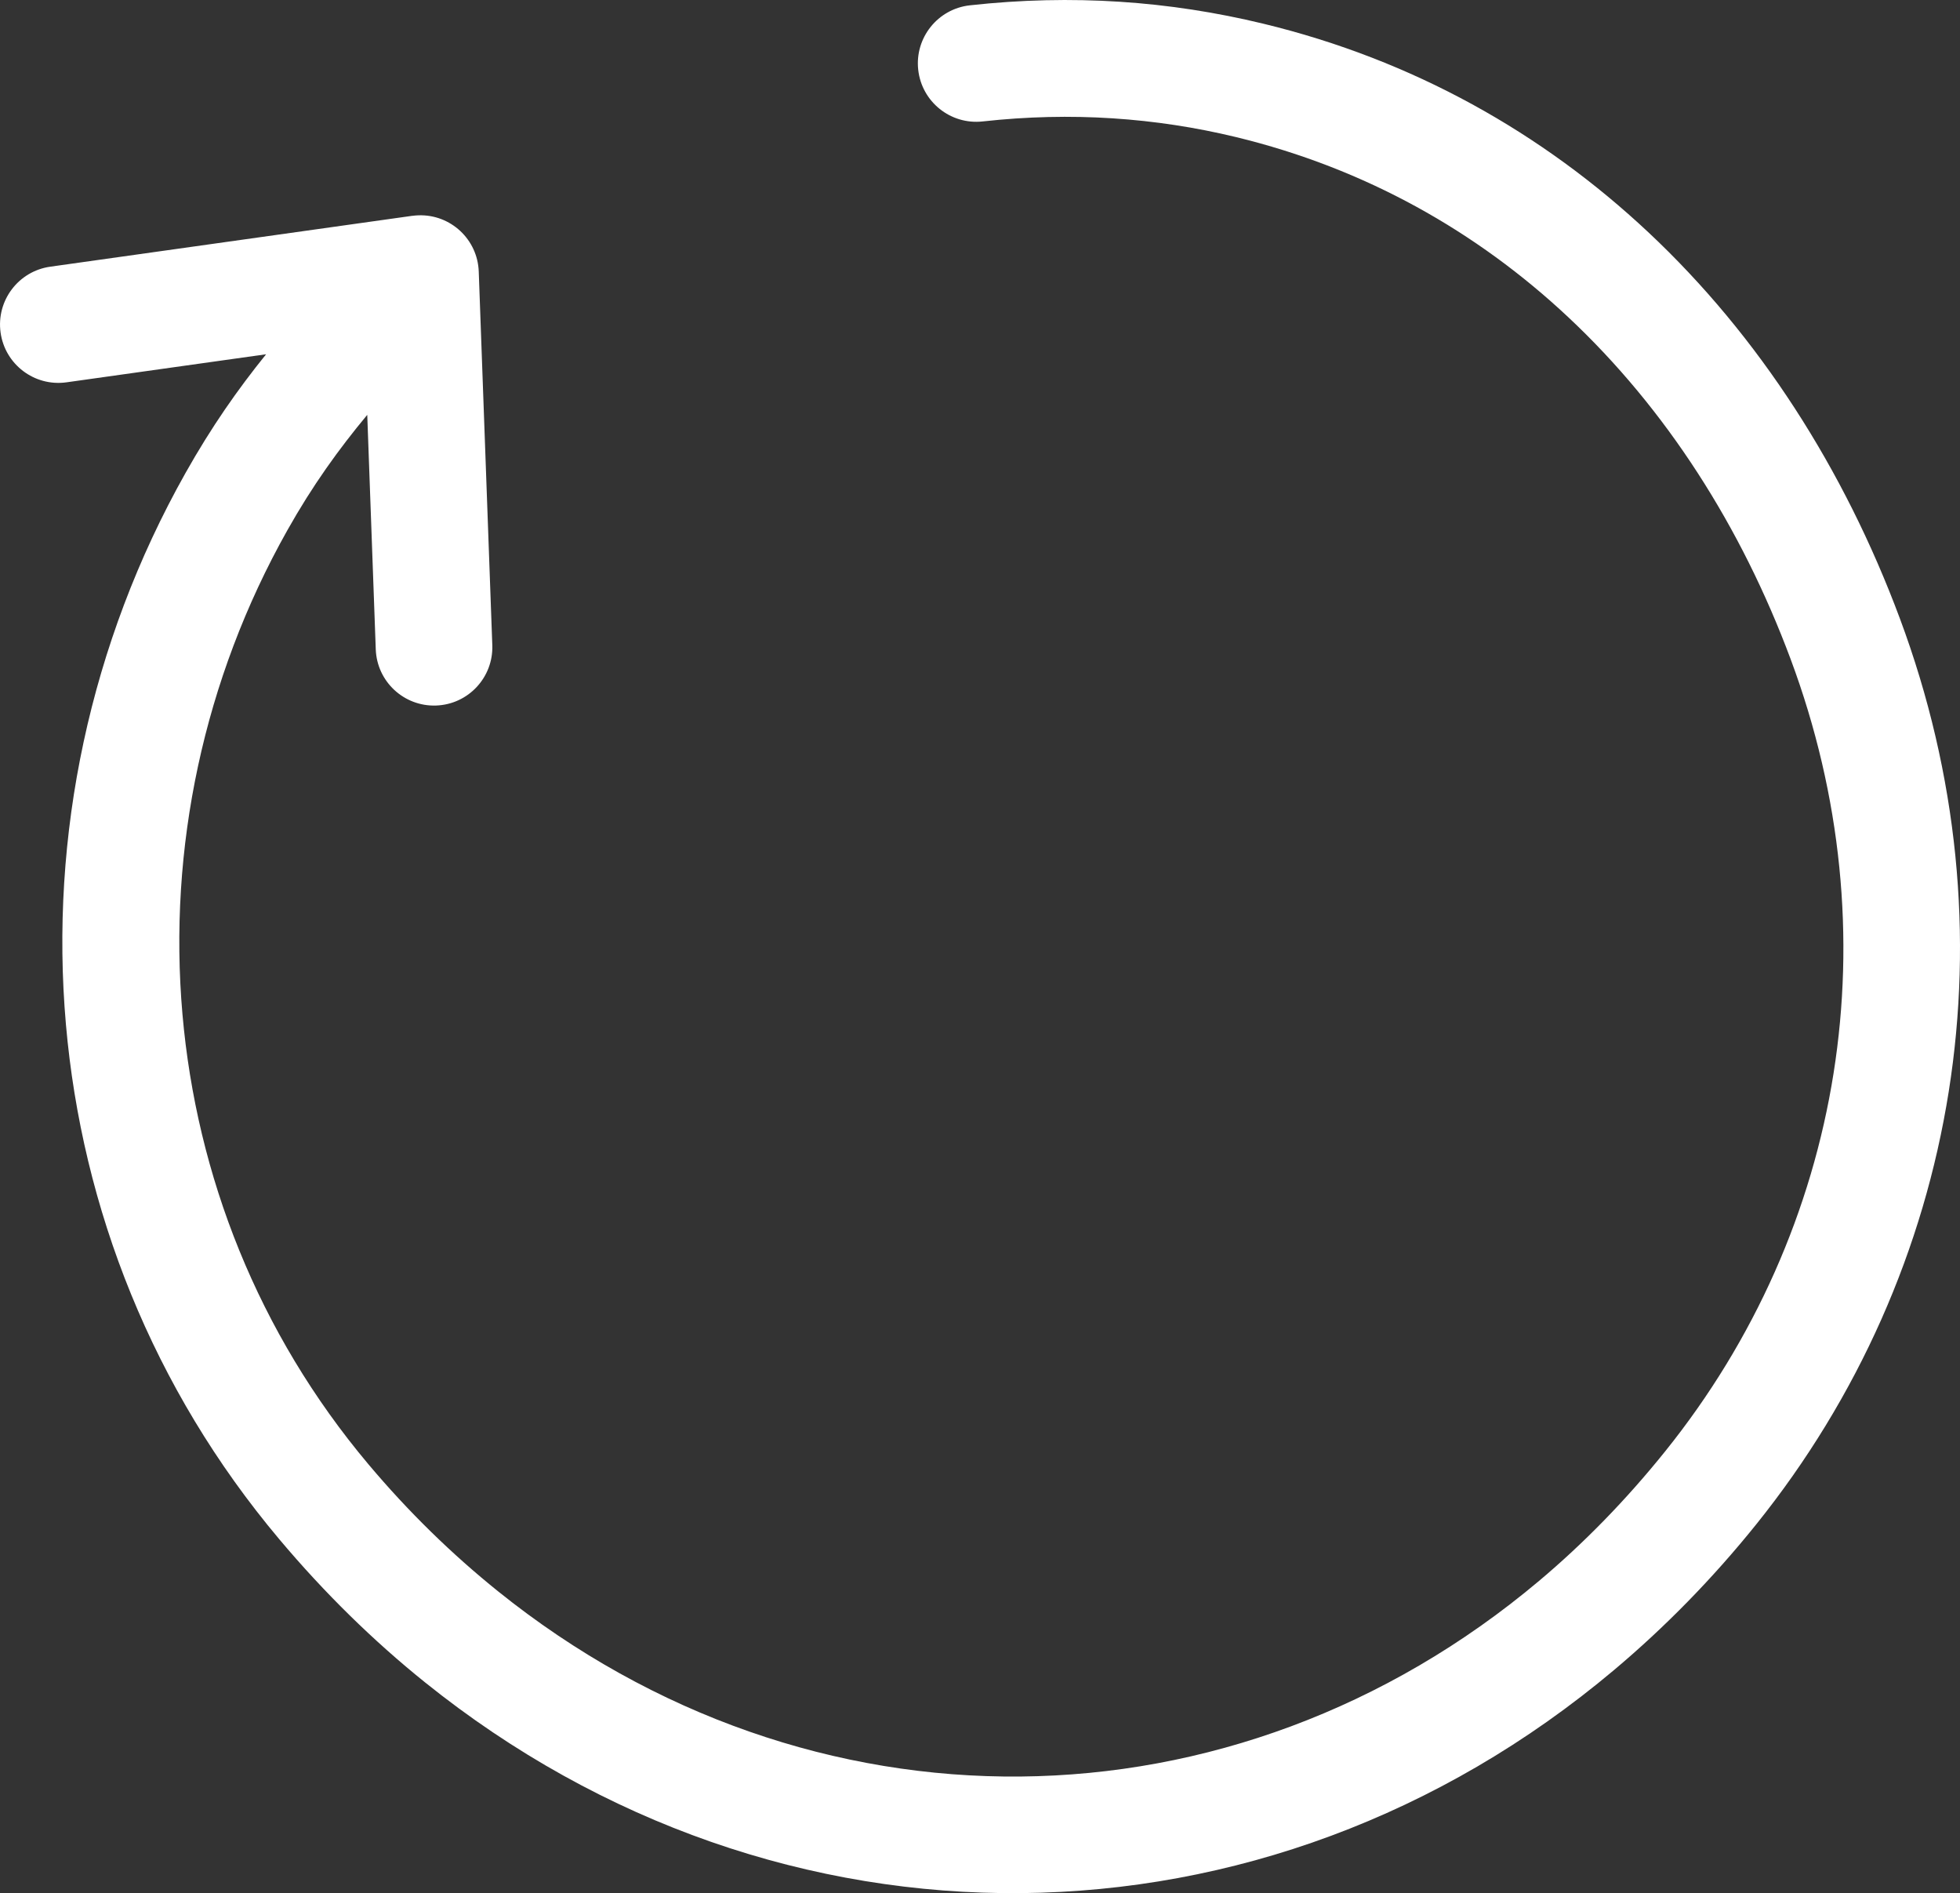 <svg xmlns="http://www.w3.org/2000/svg" viewBox="0 0 333333 321892" shape-rendering="geometricPrecision" text-rendering="geometricPrecision" image-rendering="optimizeQuality" fill-rule="evenodd" clip-rule="evenodd"><rect x="0" y="0" width="333333" height="321892" fill="#333333" stroke="none"/><path fill="white" d="M45256 60235c-4833 5986-9294 12343-13729 20227-16241 28875-23120 61664-20317 93705 2738 31296 14732 61922 36281 87541 7739 9201 16043 17310 24772 24328 30145 24235 65852 36188 101469 35850 35626-339 71097-12979 100761-37929 8650-7275 16759-15533 24182-24766 17353-21585 28515-46902 32746-73616 4155-26236 1613-53790-8325-80445-9462-25377-23913-47972-42794-65663-17995-16862-39975-29279-65464-35440-7986-1931-16113-3194-24392-3728-8305-536-16801-354-25503 607-5452 601-9384 5508-8783 10960s5508 9384 10960 8783c7550-834 14906-993 22083-530 7201 465 14187 1543 20972 3183 21990 5316 40971 16044 56527 30621 16650 15601 29422 35604 37818 58124 8713 23367 10946 47485 7315 70418-3690 23300-13448 45409-28626 64289-6698 8332-13893 15680-21463 22046-26017 21883-57052 32968-88168 33265-31123 296-62395-10205-88877-31496-7854-6315-15248-13519-22052-21608-18764-22309-29218-49078-31617-76503-2462-28144 3574-56935 17830-82279 4302-7649 8710-13757 13597-19641l1447 39864c193 5473 4787 9754 10260 9561s9754-4787 9561-10260l-2306-63529c-193-5473-4787-9754-10260-9561-341 12-678 41-1009 86l-1-8-61581 8653C3140 46095-653 51107 98 56537s5763 9223 11193 8472l33968-4773z" fill-rule="nonzero"/></svg>